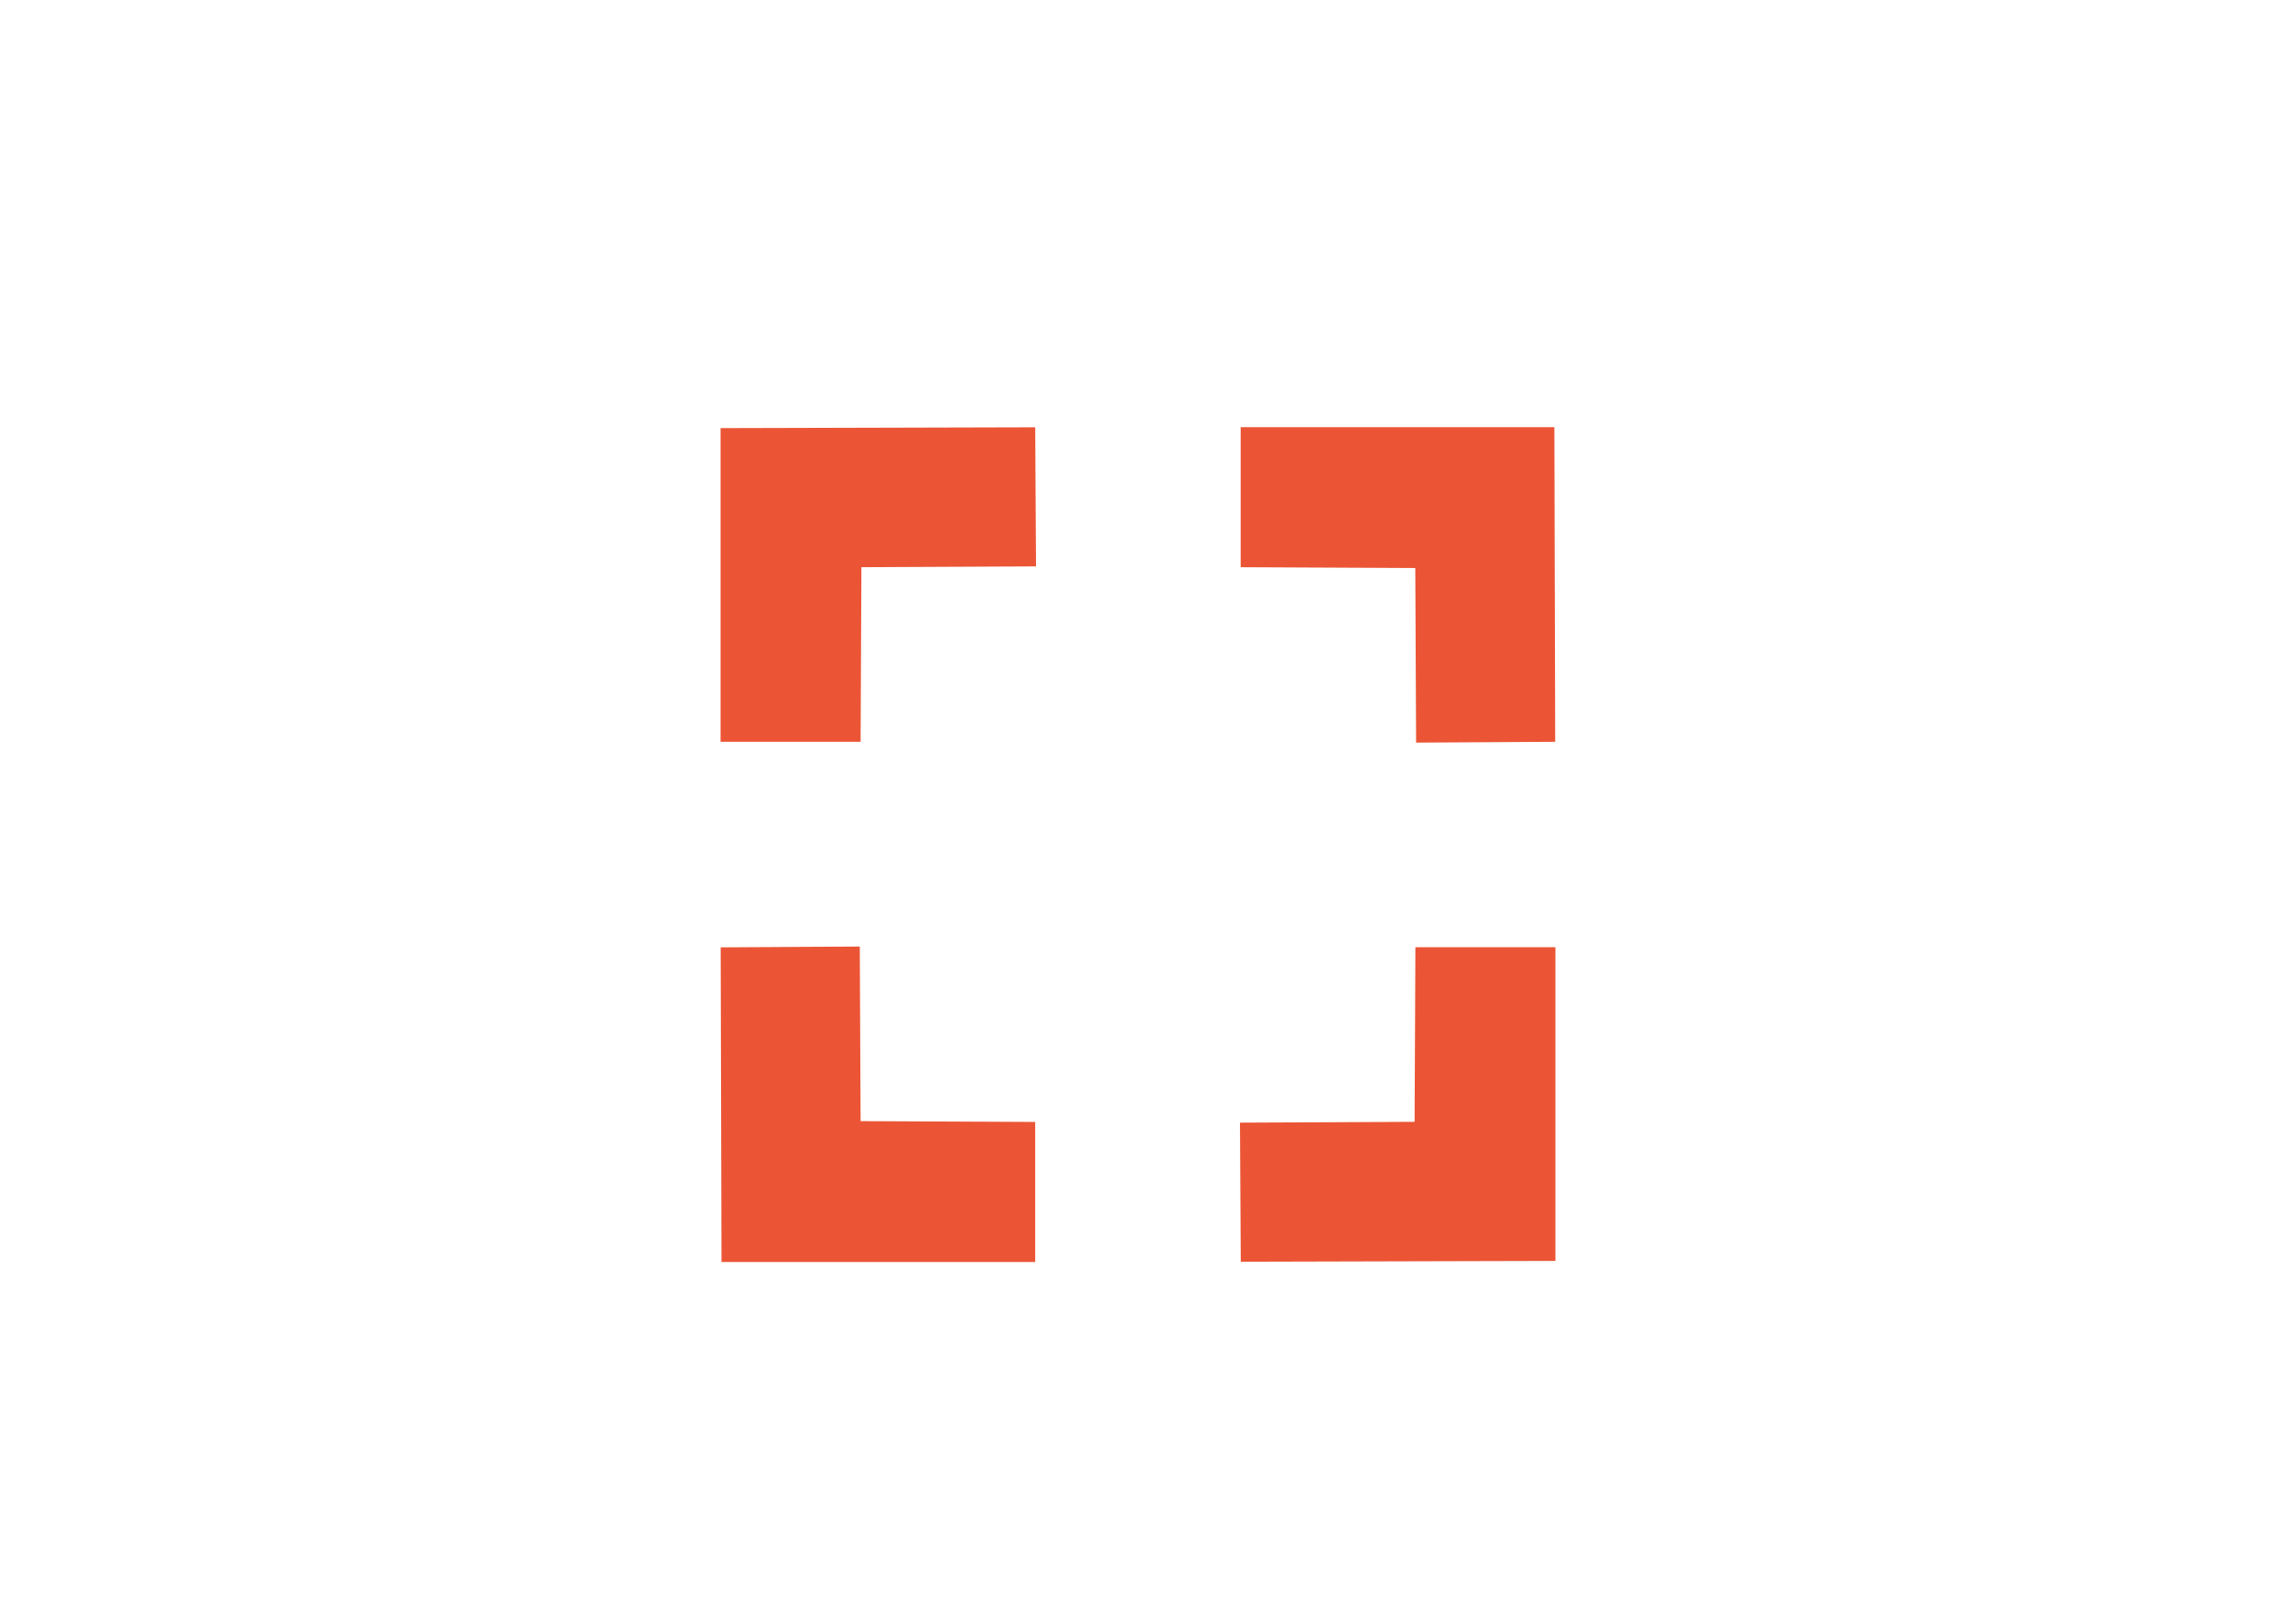 <?xml version="1.0" encoding="UTF-8"?>
<svg id="Capa_2" data-name="Capa 2" xmlns="http://www.w3.org/2000/svg" viewBox="0 0 195.52 139.5">
  <defs>
    <style>
      .cls-1 {
        fill: none;
      }

      .cls-1, .cls-2 {
        stroke-width: 0px;
      }

      .cls-2 {
        fill: #eb5535;
      }
    </style>
  </defs>
  <g id="Capa_1-2" data-name="Capa 1">
    <g>
      <rect class="cls-1" width="195.52" height="139.5"/>
      <g>
        <path class="cls-2" d="M88.93,36.71l.07,11.95-15,.07-.07,15h-12.03v-26.95l27.02-.07Z"/>
        <path class="cls-2" d="M133.6,63.73l-11.95.07-.07-15-15-.07v-12.03h26.95l.07,27.02Z"/>
        <path class="cls-2" d="M106.59,108.4l-.07-11.95,15-.07.07-15h12.03v26.95l-27.02.07Z"/>
        <path class="cls-2" d="M61.91,81.39l11.95-.07.07,15,15,.07v12.03h-26.95l-.07-27.02Z"/>
      </g>
    </g>
  </g>
</svg>